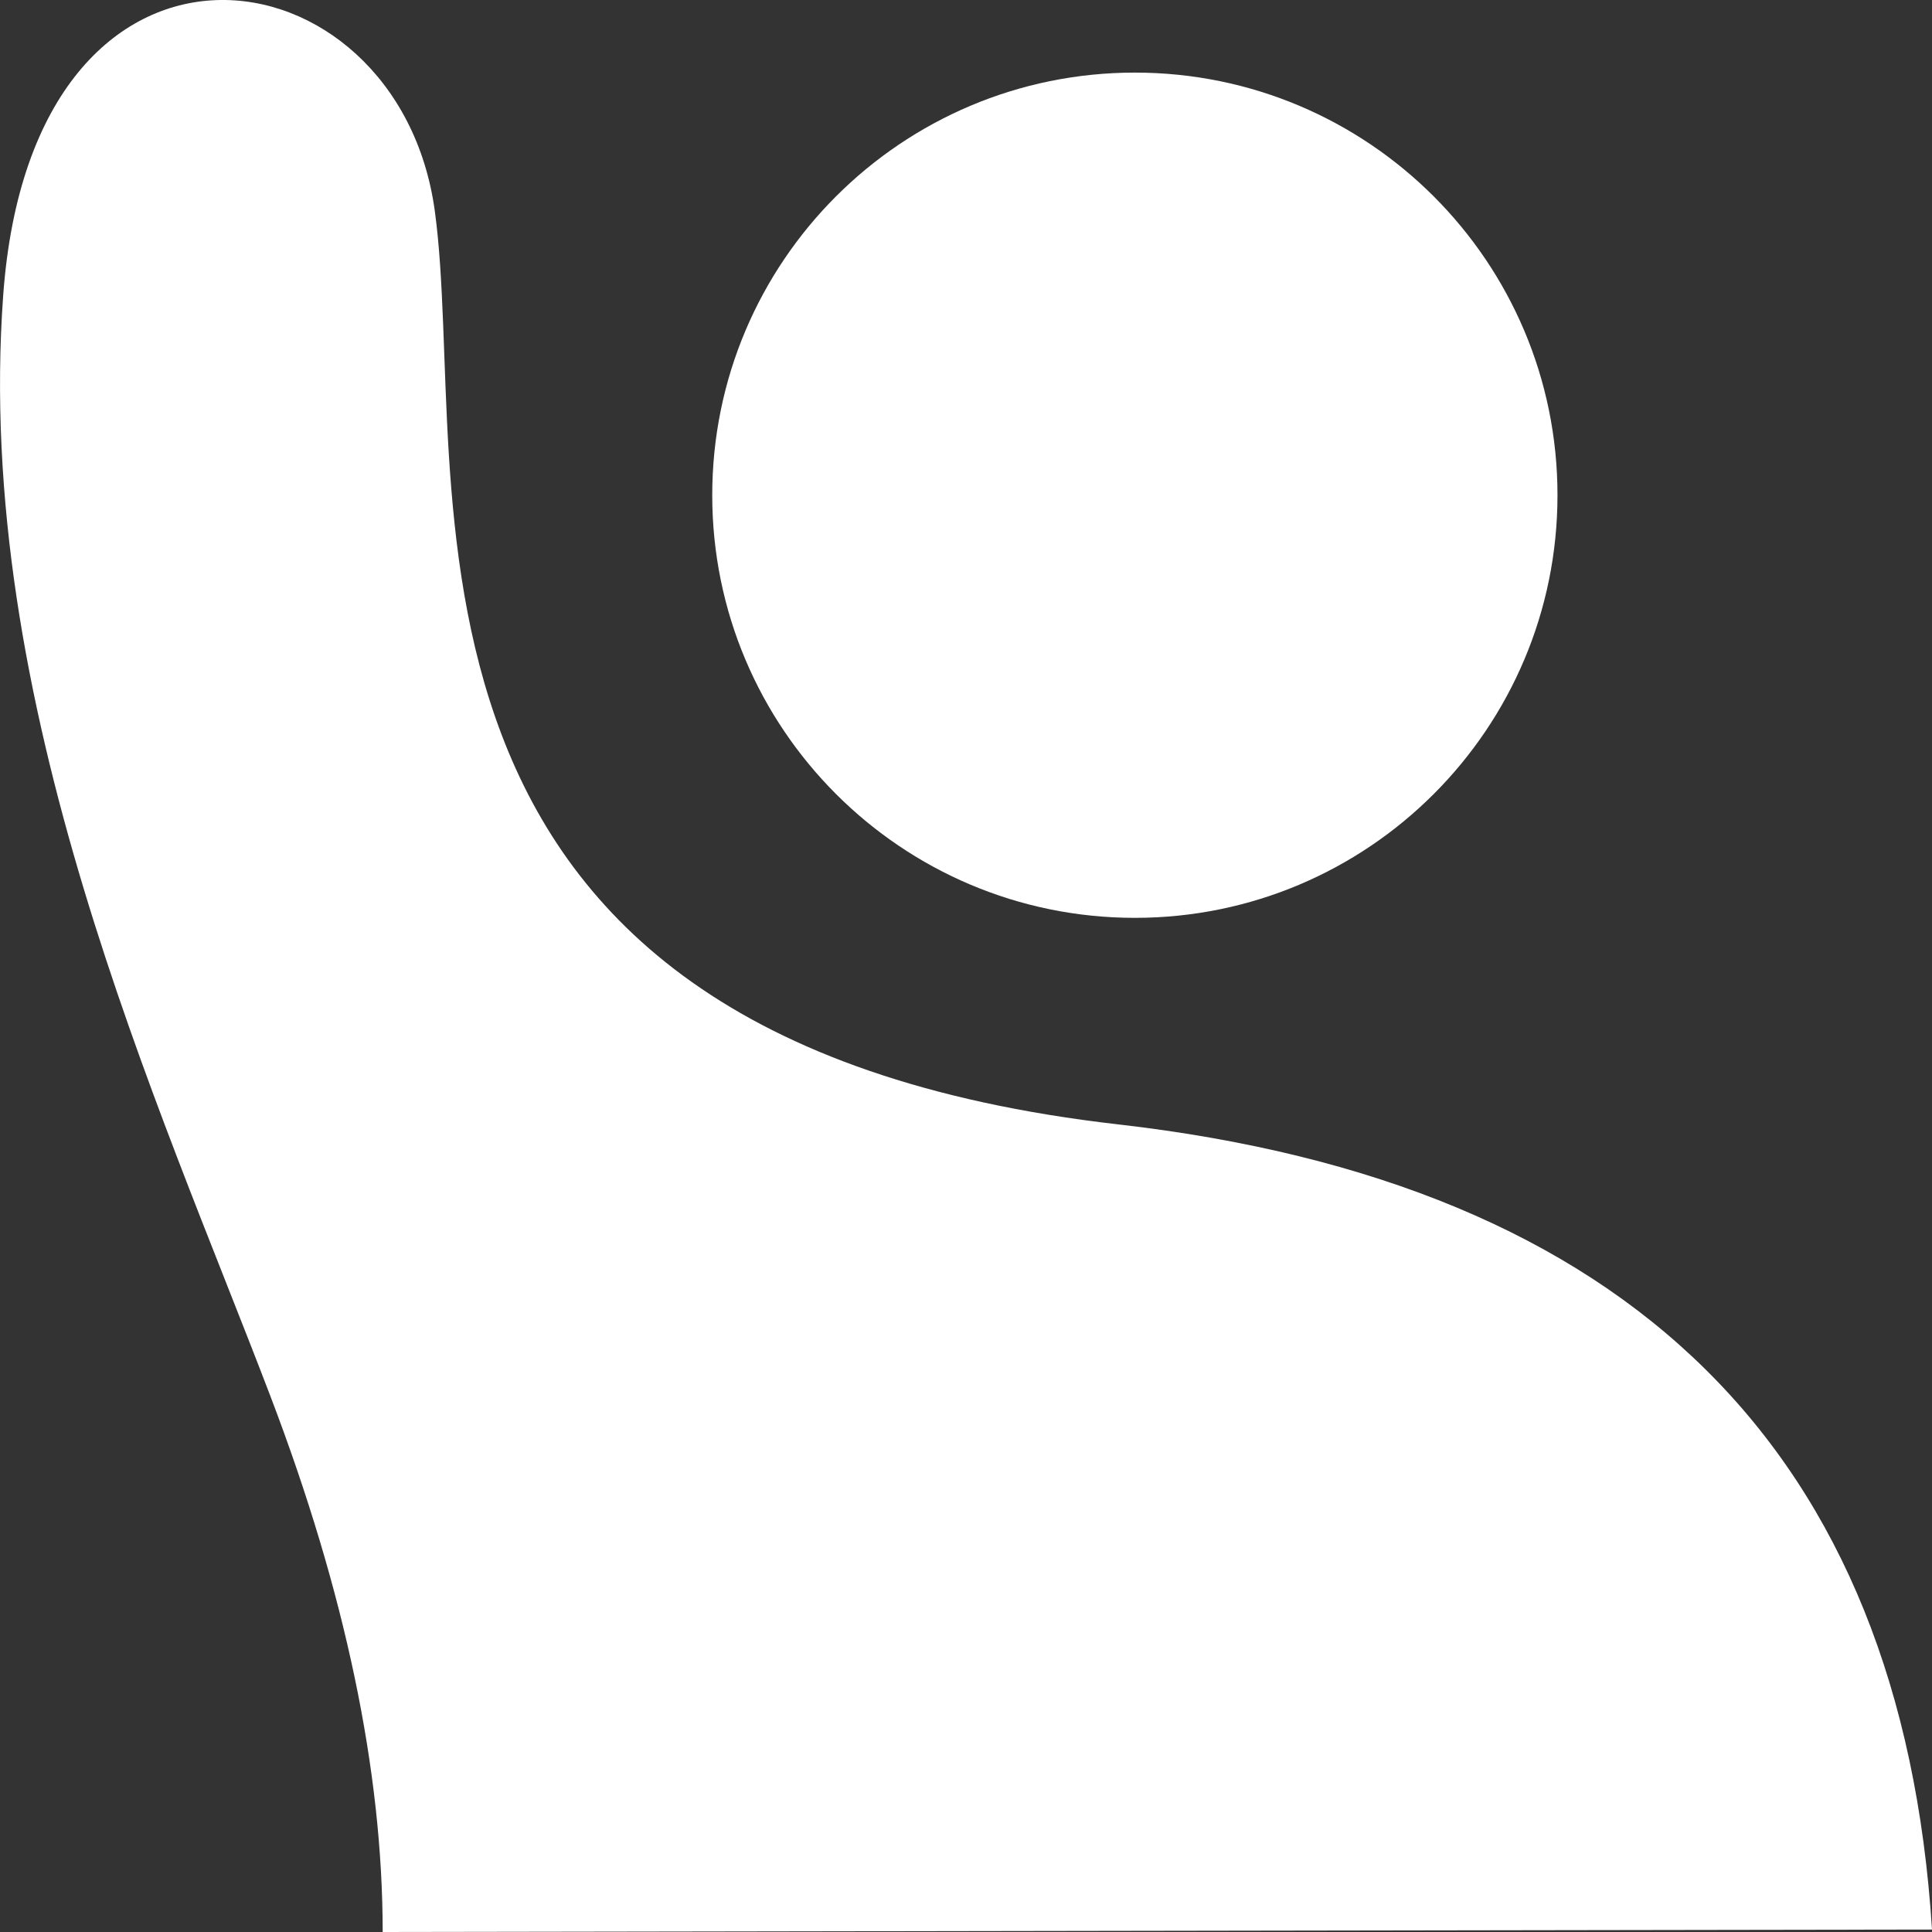 <svg width="26" height="26" viewBox="0 0 26 26" fill="none" xmlns="http://www.w3.org/2000/svg">
<rect x="0" y="0" width="26" height="26" fill="#333333" stroke="none"/>
<path fill-rule="evenodd" clip-rule="evenodd" d="M5.15 26L26 25.967C25.592 19.532 21.94 15.92 15.044 15.131C4.7 13.946 6.342 6.444 5.852 2.843C5.363 -0.759 0.44 -1.51 0.043 3.975C-0.355 9.461 2.127 14.826 3.639 18.789C4.647 21.43 5.15 23.834 5.15 26Z" fill="white"/>
<path d="M15.273 12.352C18.414 12.352 20.96 9.805 20.96 6.664C20.96 3.523 18.414 0.977 15.273 0.977C12.131 0.977 9.585 3.523 9.585 6.664C9.585 9.805 12.131 12.352 15.273 12.352Z" fill="white"/>
</svg>
